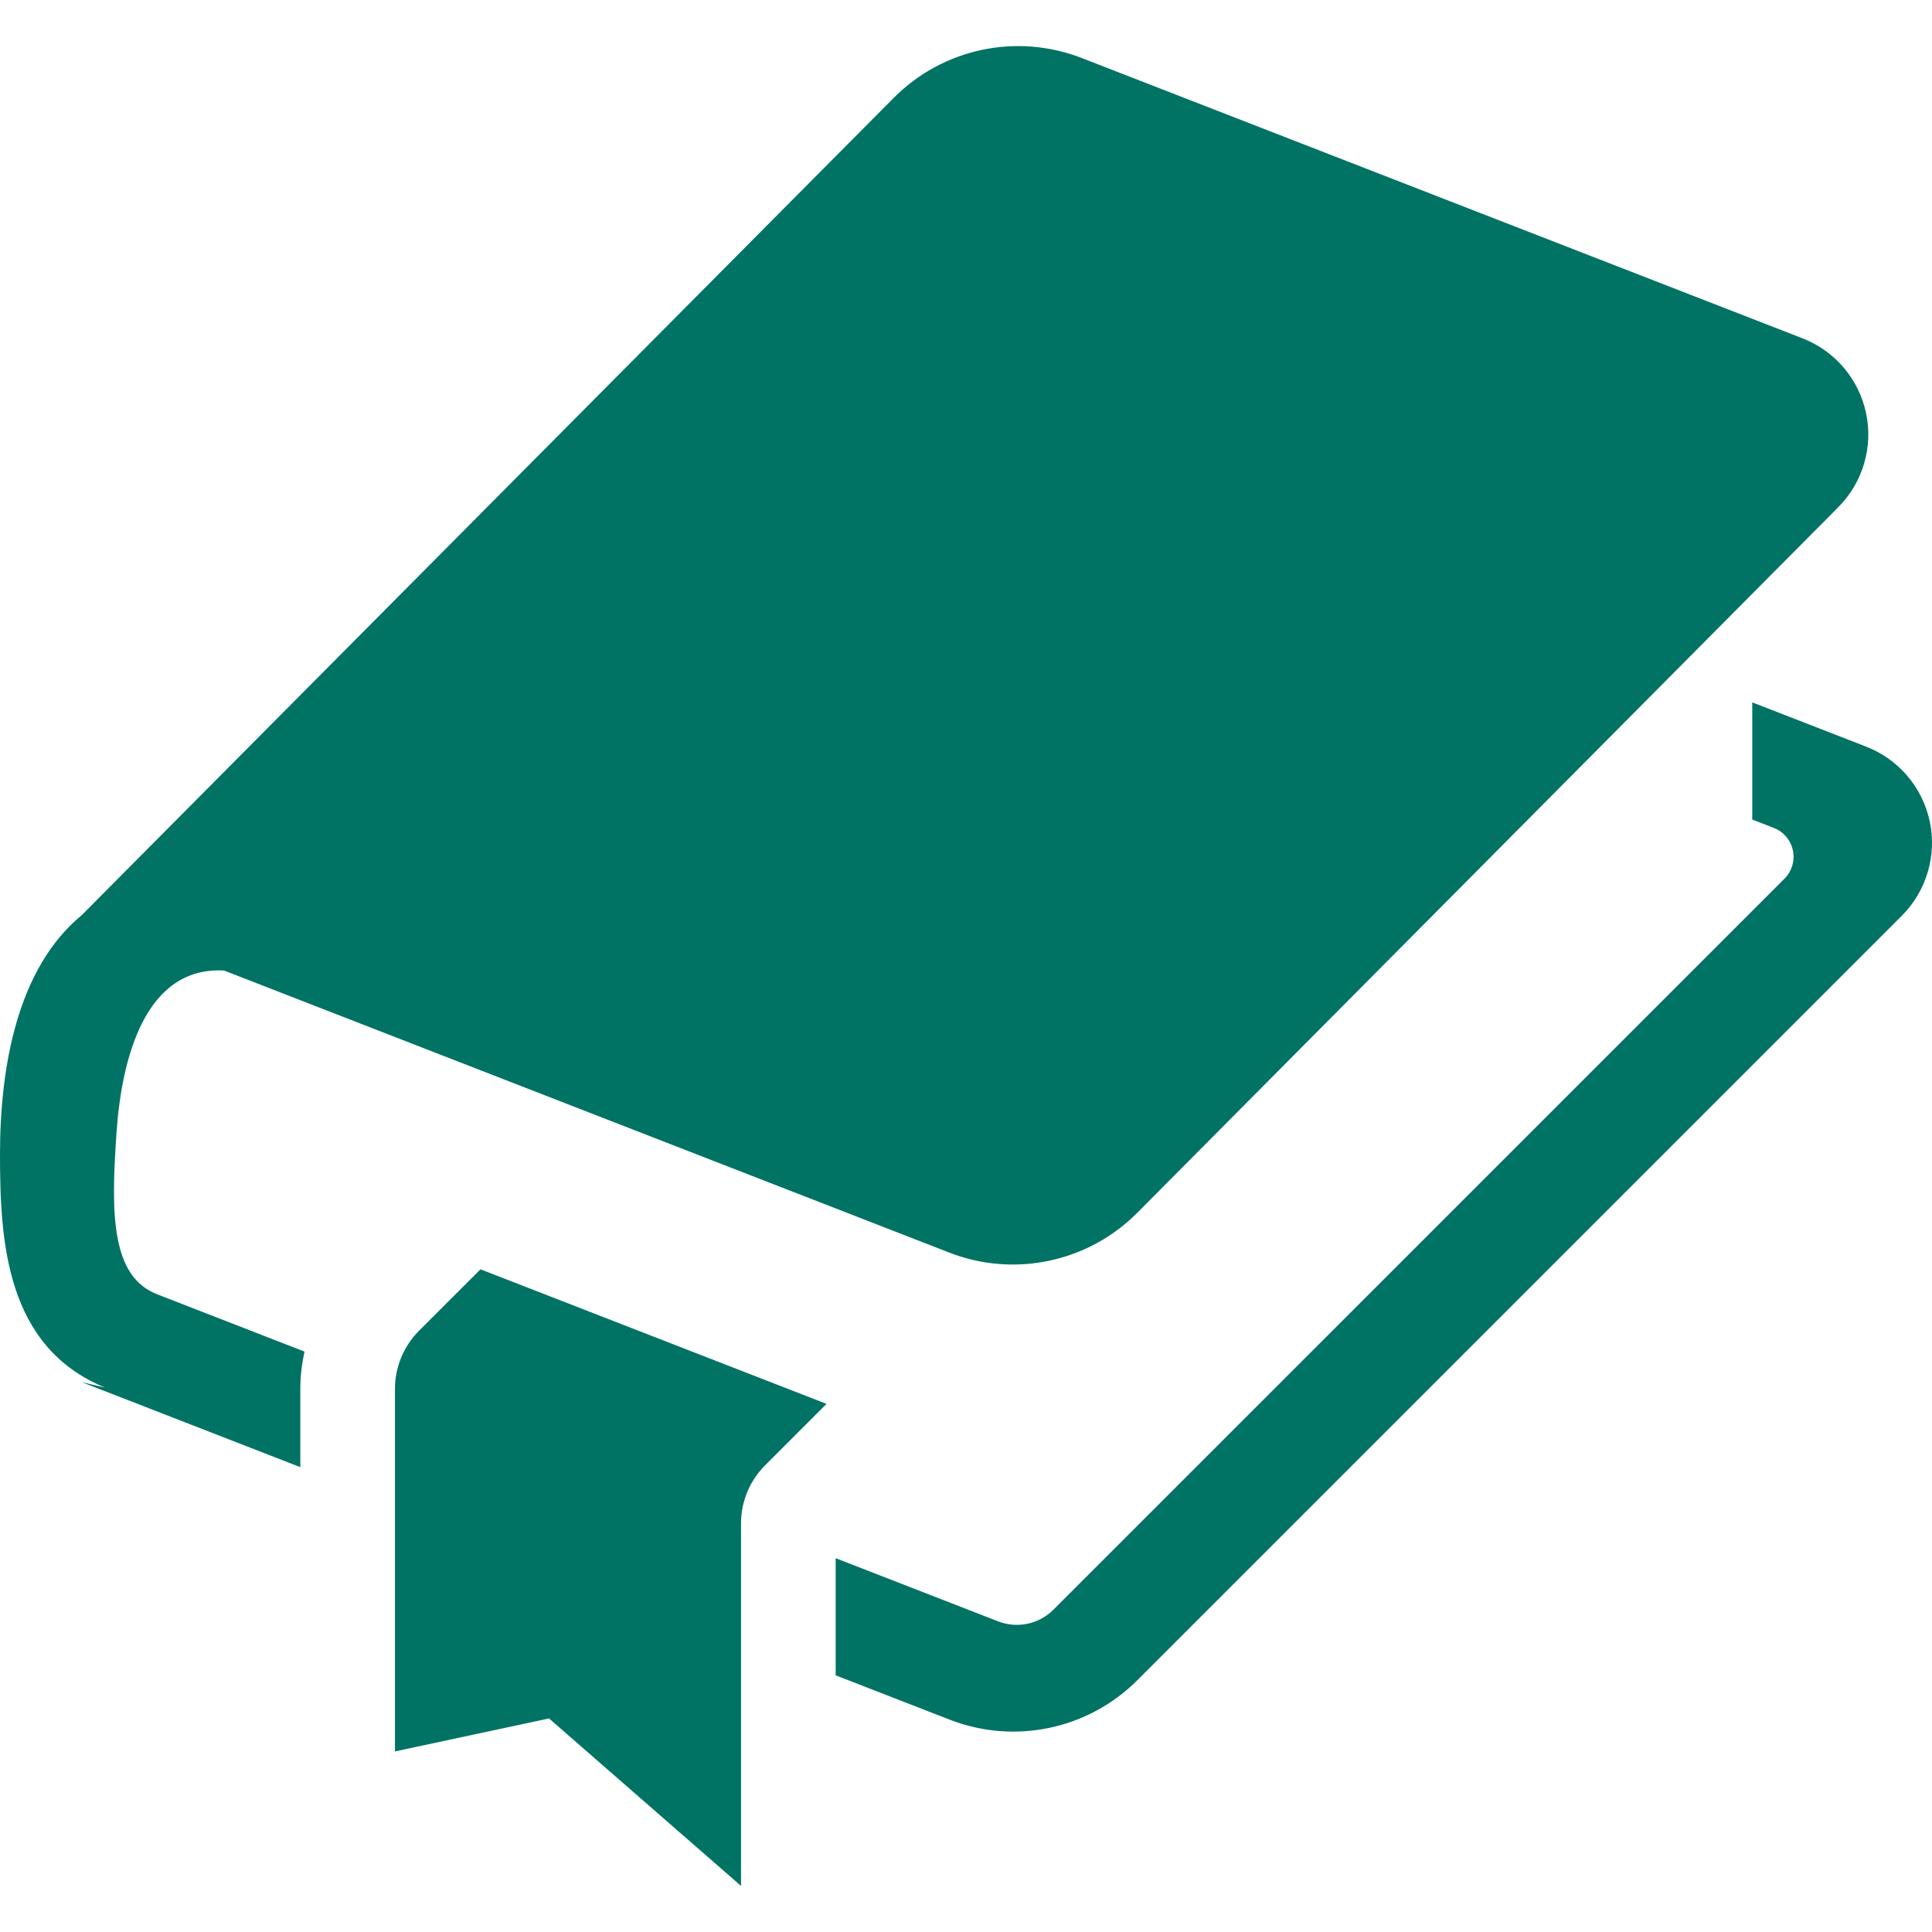<?xml version="1.0" encoding="UTF-8"?>
<svg id="_2" data-name="2" xmlns="http://www.w3.org/2000/svg" width="512" height="512" version="1.1" viewBox="0 0 512 512">
  <path d="M511.414,217.728c-1.902-9.034-8.242-16.503-16.852-19.856l-30.197-11.736v31.046l5.718,2.223c2.58,1.008,4.483,3.25,5.048,5.953.565,2.712-.263,5.538-2.223,7.497l-193.768,193.754c-3.834,3.824-9.561,5.03-14.62,3.071l-43.064-16.748v31.046l30.226,11.755c17.18,6.678,36.678,2.581,49.715-10.454l202.594-202.59c6.528-6.528,9.326-15.919,7.423-24.961Z" fill="#007364" stroke-width="0"/>
  <path d="M30.914,299.684c1.356-18.895,7.423-43.649,28.466-42.481l192.2,74.751c17.228,6.698,36.782,2.553,49.818-10.558l185.771-186.991c6.5-6.538,9.269-15.919,7.357-24.933-1.912-9.023-8.242-16.474-16.832-19.809L286.666,15.374c-17.228-6.698-36.791-2.553-49.818,10.559L21.646,242.538C4.625,256.545,0,282.664,0,305.863s1.545,51.043,27.844,61.866l-6.198-1.451,57.942,22.532v-20.742c0-3.372.42-6.668,1.107-9.88l-38.94-15.147c-12.385-4.691-12.395-21.542-10.841-43.357Z" fill="#007364" stroke-width="0"/>
  <path d="M111.048,352.658c-4.088,4.107-6.381,9.645-6.381,15.41v96.076l40.823-8.741,50.888,44.383v-96.048c0-5.793,2.298-11.331,6.386-15.419l16.272-16.276-91.706-35.662-16.282,16.277Z" fill="#007364" stroke-width="0"/>
</svg>